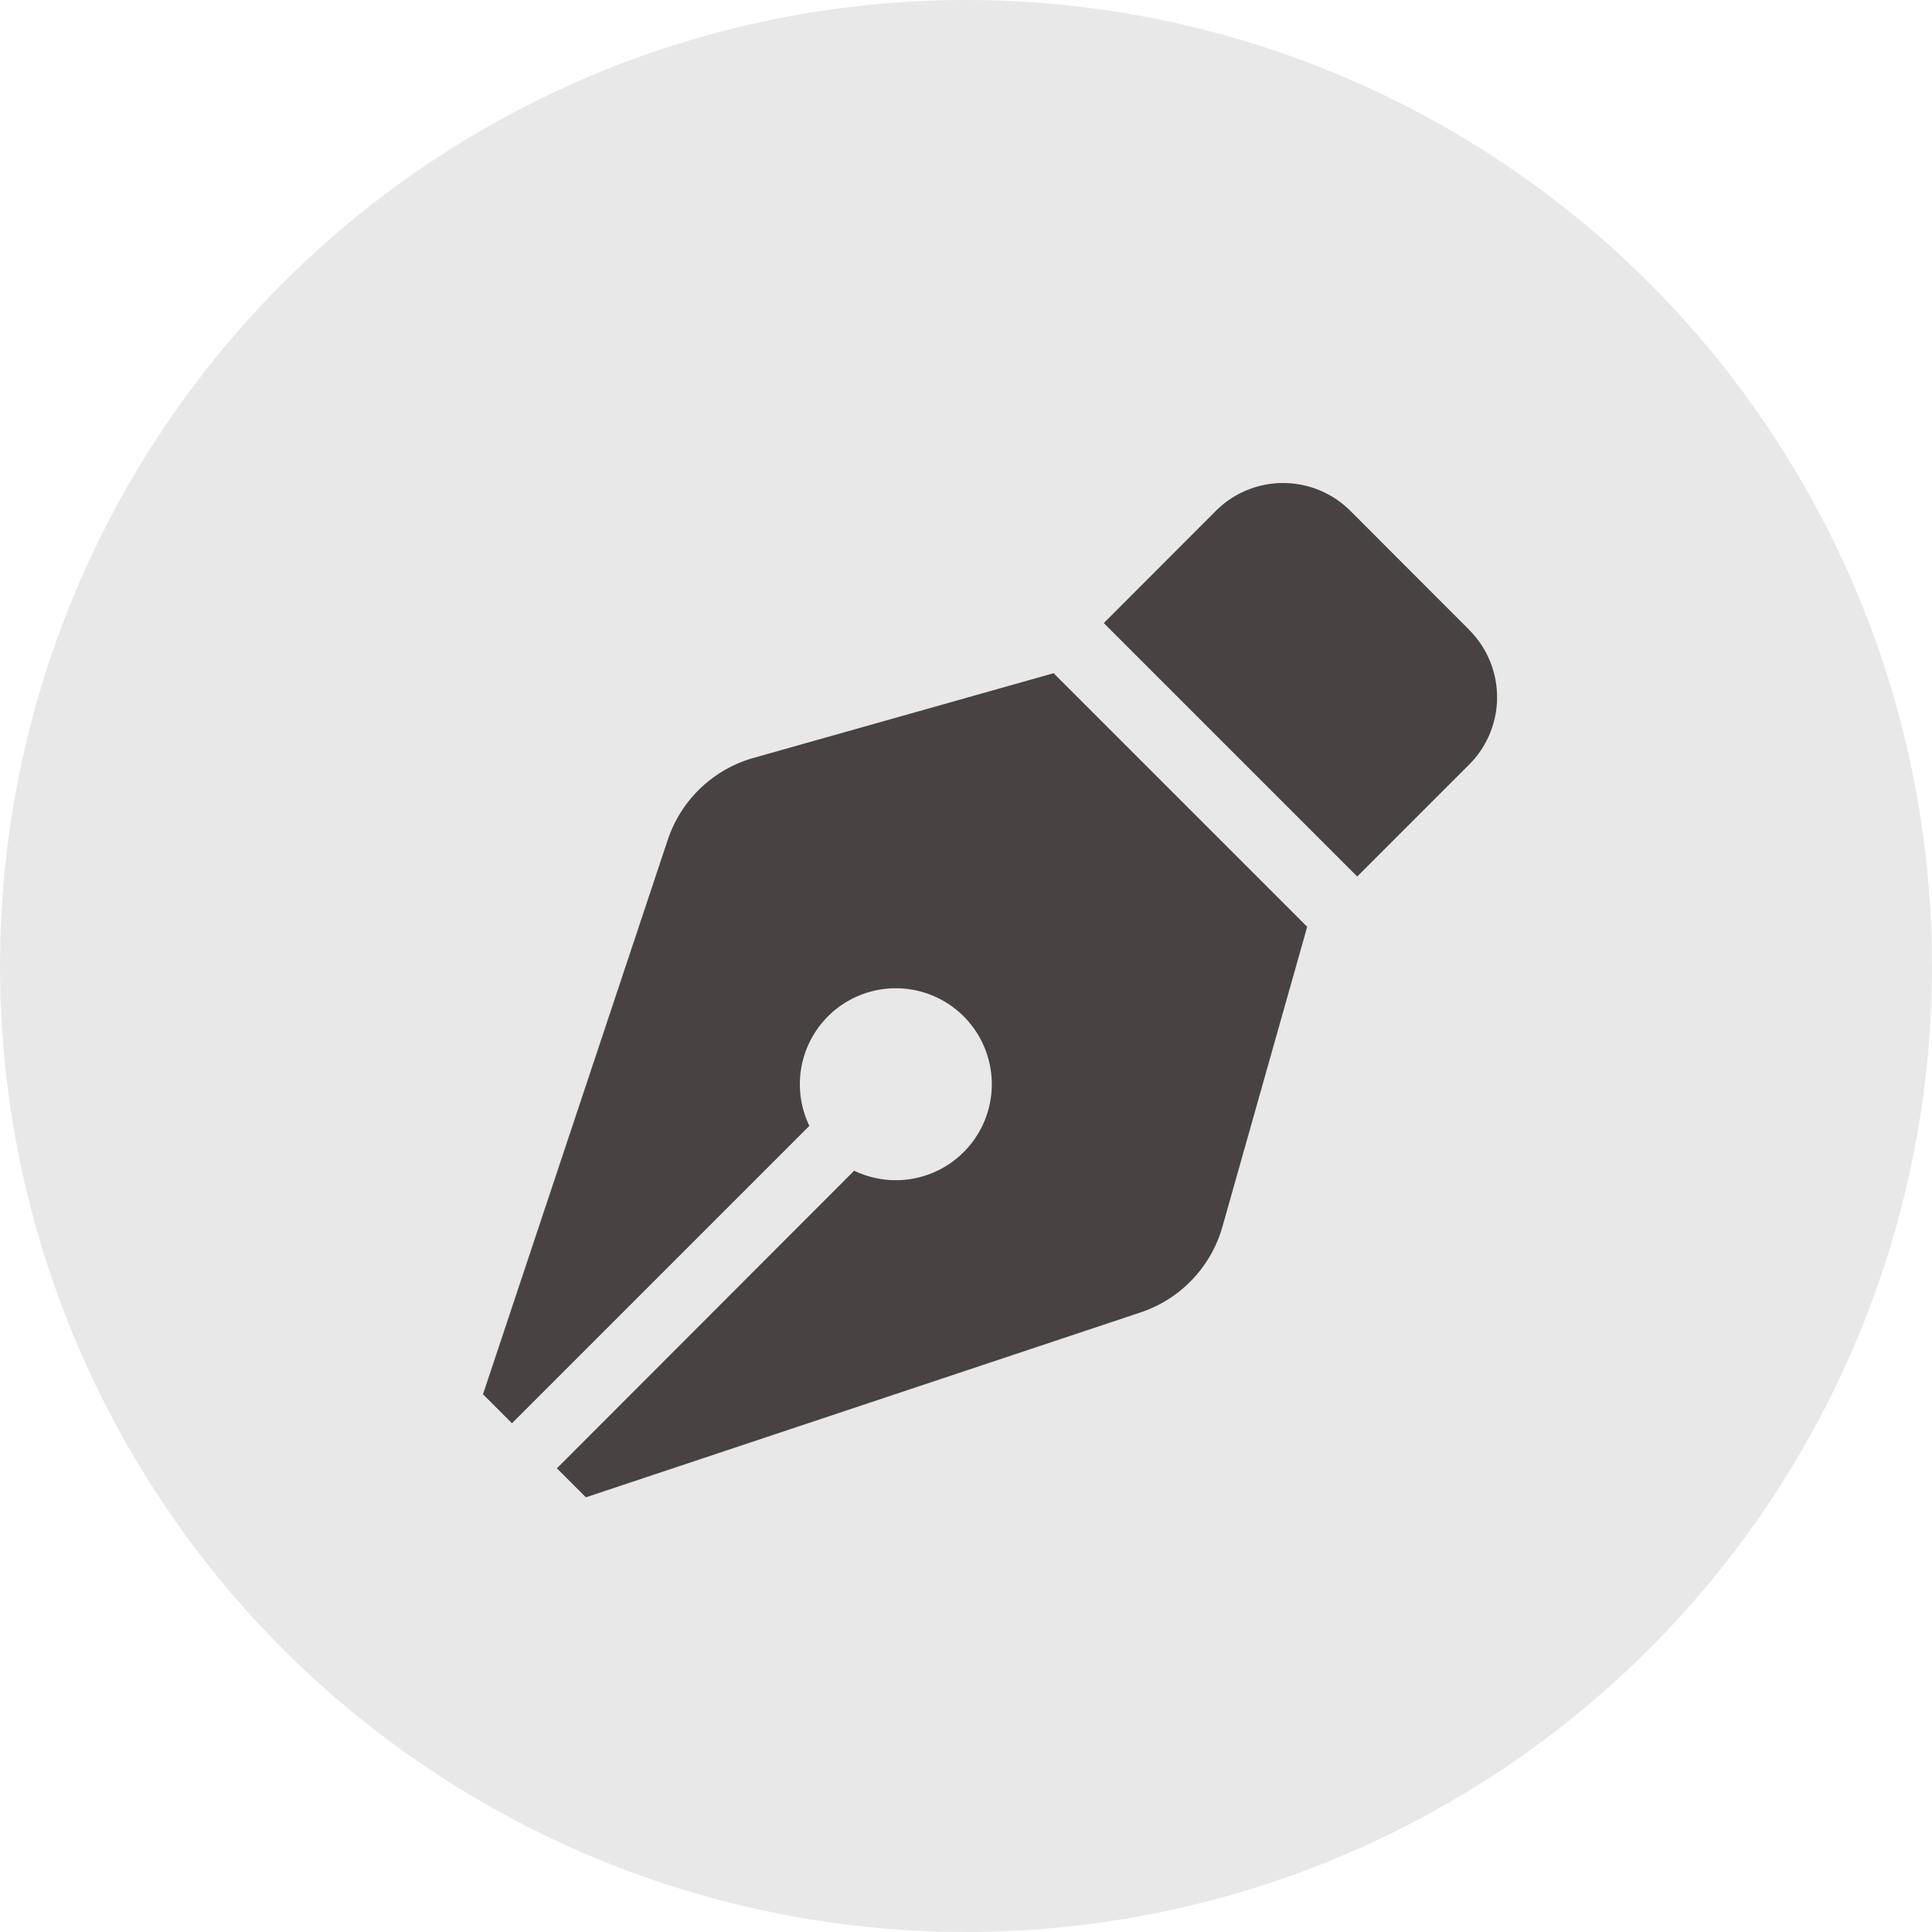 <svg xmlns="http://www.w3.org/2000/svg" width="40" height="40" viewBox="0 0 40 40">
  <g id="グループ_279" data-name="グループ 279" transform="translate(-625 -2663)">
    <circle id="楕円形_7" data-name="楕円形 7" cx="20" cy="20" r="20" transform="translate(625 2663)" fill="#e8e8e8"/>
    <path id="Icon_awesome-pen-nib" data-name="Icon awesome-pen-nib" d="M5.6,5.692a2.625,2.625,0,0,0-1.776,1.7L0,18.867l.6.6,6.157-6.157a1.987,1.987,0,1,1,.928.928L1.53,20.4l.6.6,11.479-3.826a2.625,2.625,0,0,0,1.7-1.776l1.755-6.21-5.25-5.25Zm14.82-2.65L17.958.577a1.97,1.97,0,0,0-2.785,0L12.853,2.9,18.1,8.147l2.319-2.319a1.97,1.97,0,0,0,0-2.785Z" transform="translate(635 2673)" fill="#484242"/>
  </g>
</svg>
